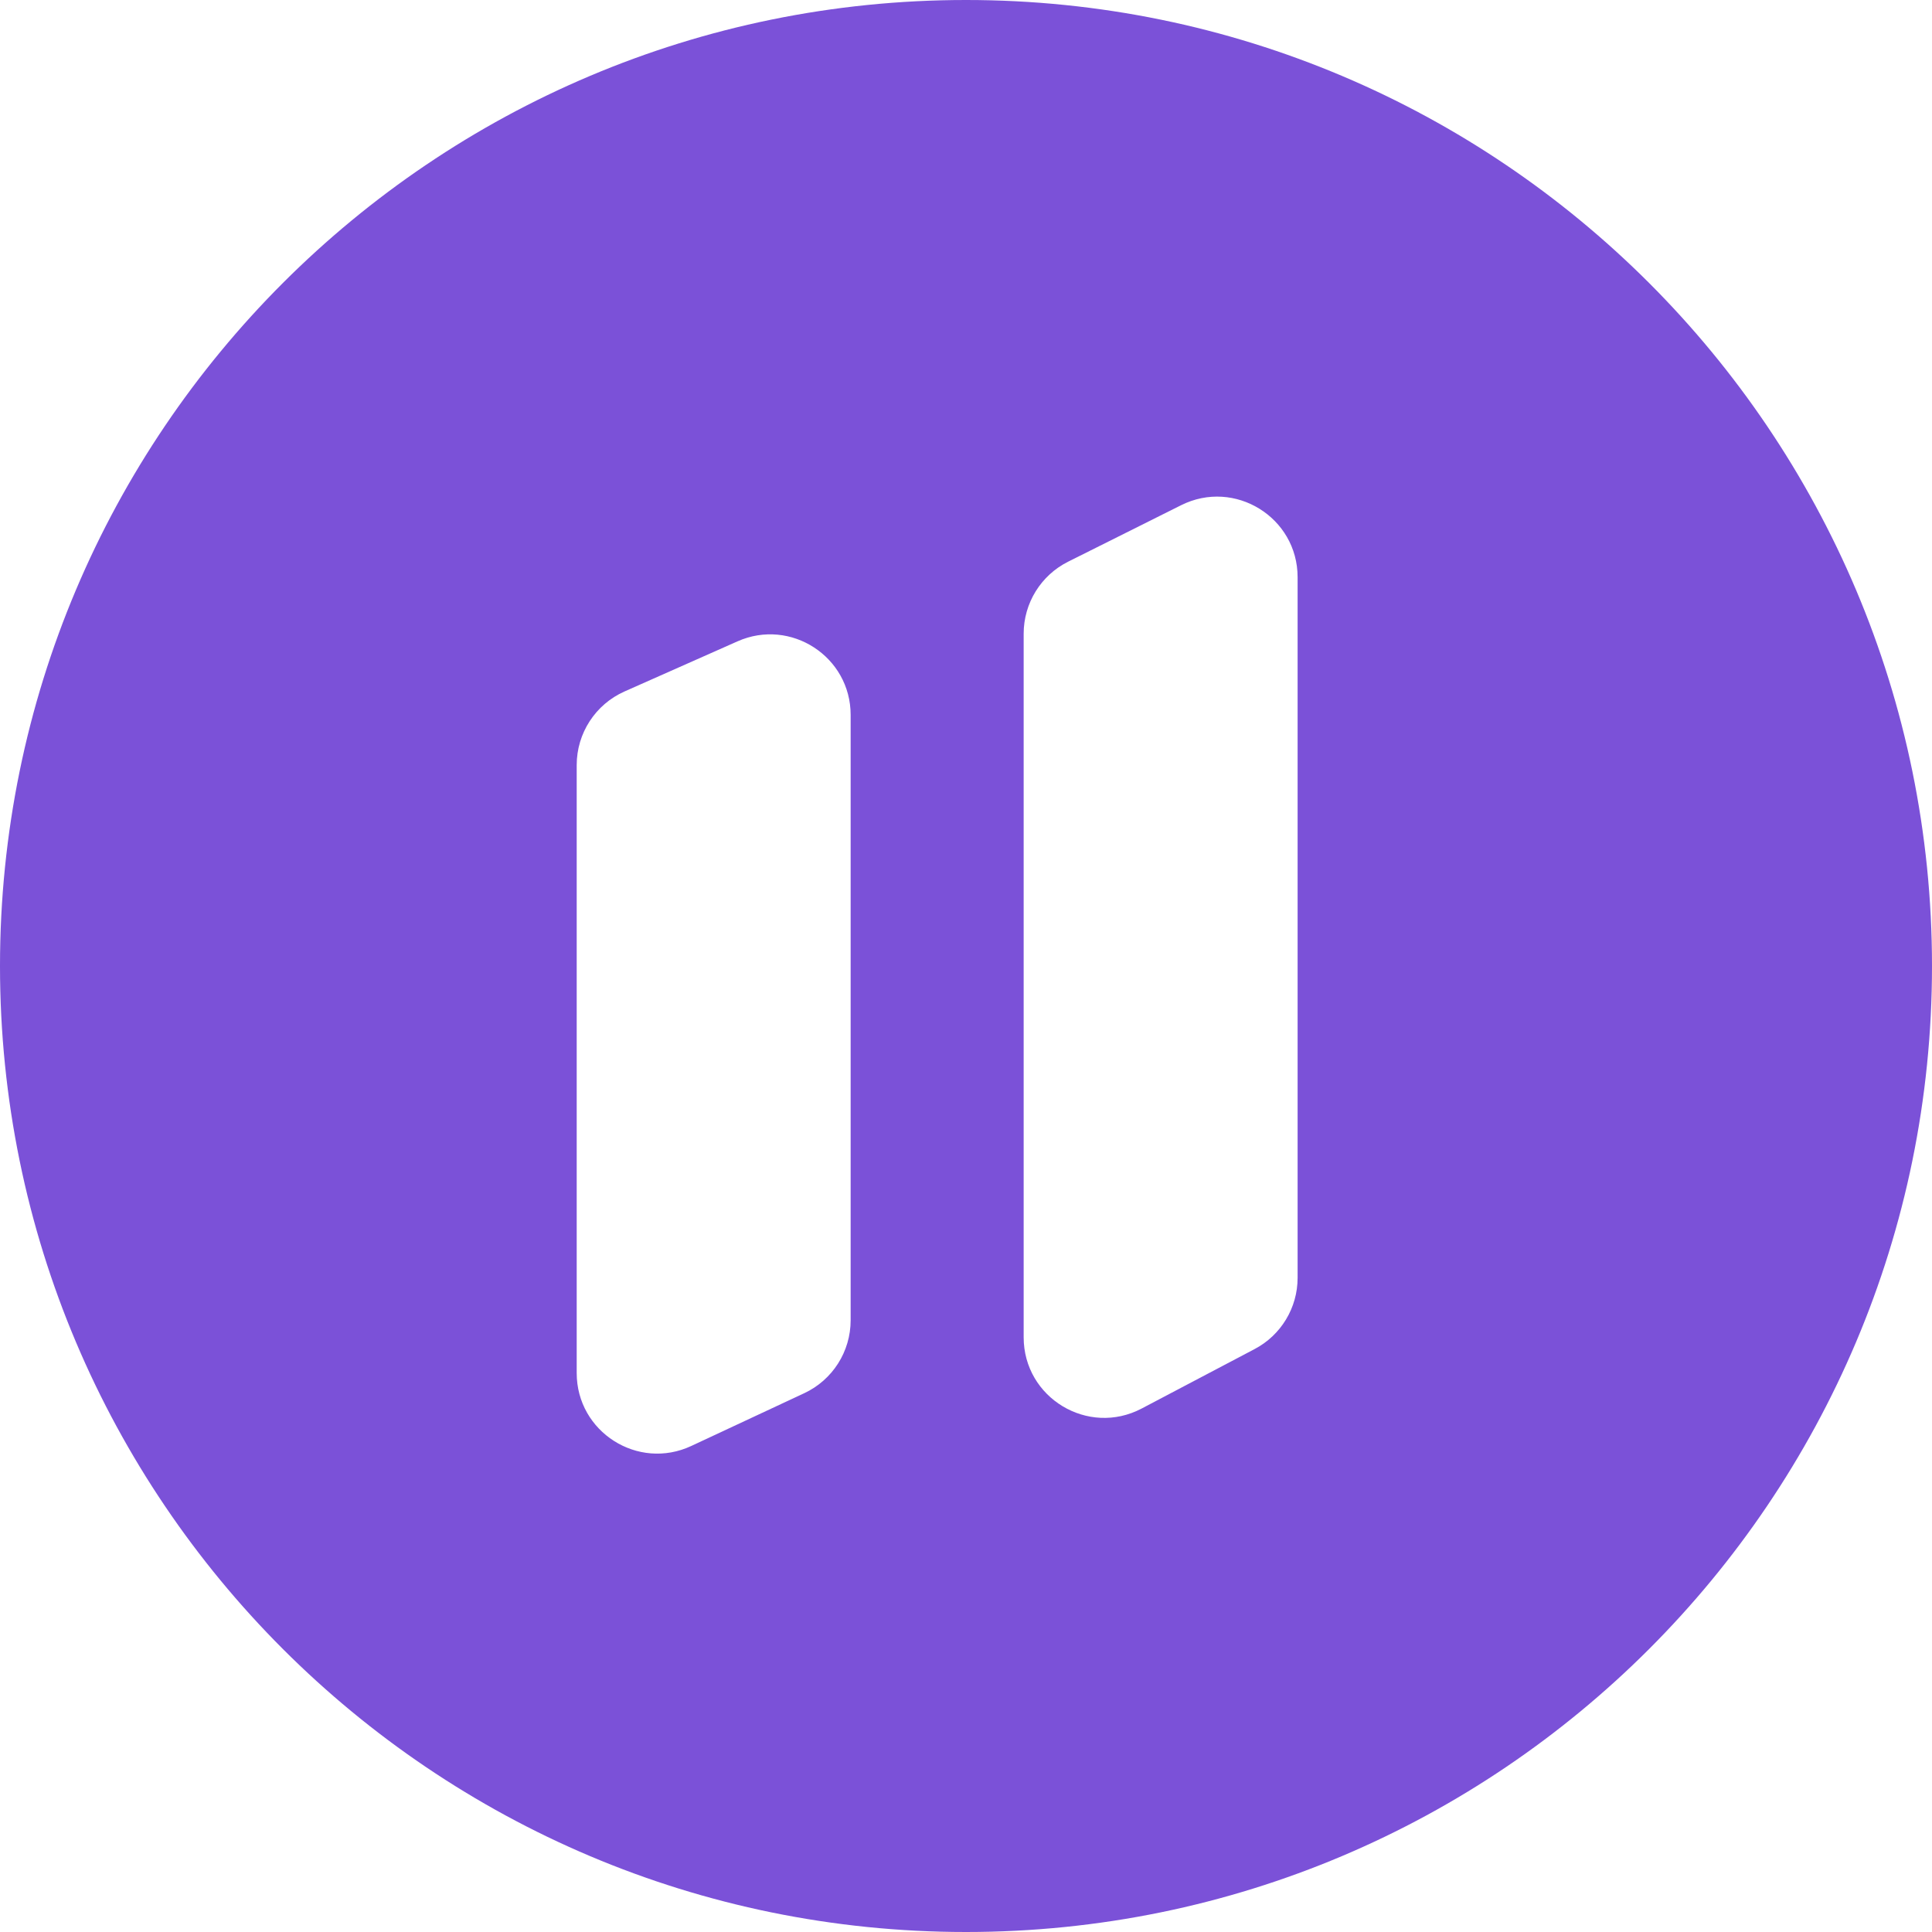 <svg width="72" height="72" viewBox="0 0 72 72" fill="none" xmlns="http://www.w3.org/2000/svg">
<path fill-rule="evenodd" clip-rule="evenodd" d="M72 36C72 55.882 55.882 72 36 72C16.118 72 0 55.882 0 36C0 16.118 16.118 0 36 0C55.882 0 72 16.118 72 36ZM38.149 23.615C38.149 22.479 38.791 21.44 39.807 20.932L44.016 18.828C46.011 17.83 48.358 19.281 48.358 21.511V47.622C48.358 48.736 47.741 49.758 46.755 50.276L42.546 52.492C40.549 53.543 38.149 52.094 38.149 49.837V23.615ZM23.276 25.768C22.192 26.249 21.492 27.324 21.492 28.51V51.169C21.492 53.364 23.773 54.816 25.762 53.887L29.971 51.921C31.027 51.428 31.701 50.368 31.701 49.203V26.643C31.701 24.473 29.468 23.021 27.485 23.901L23.276 25.768Z" fill="#7B51D8"/>
</svg>
